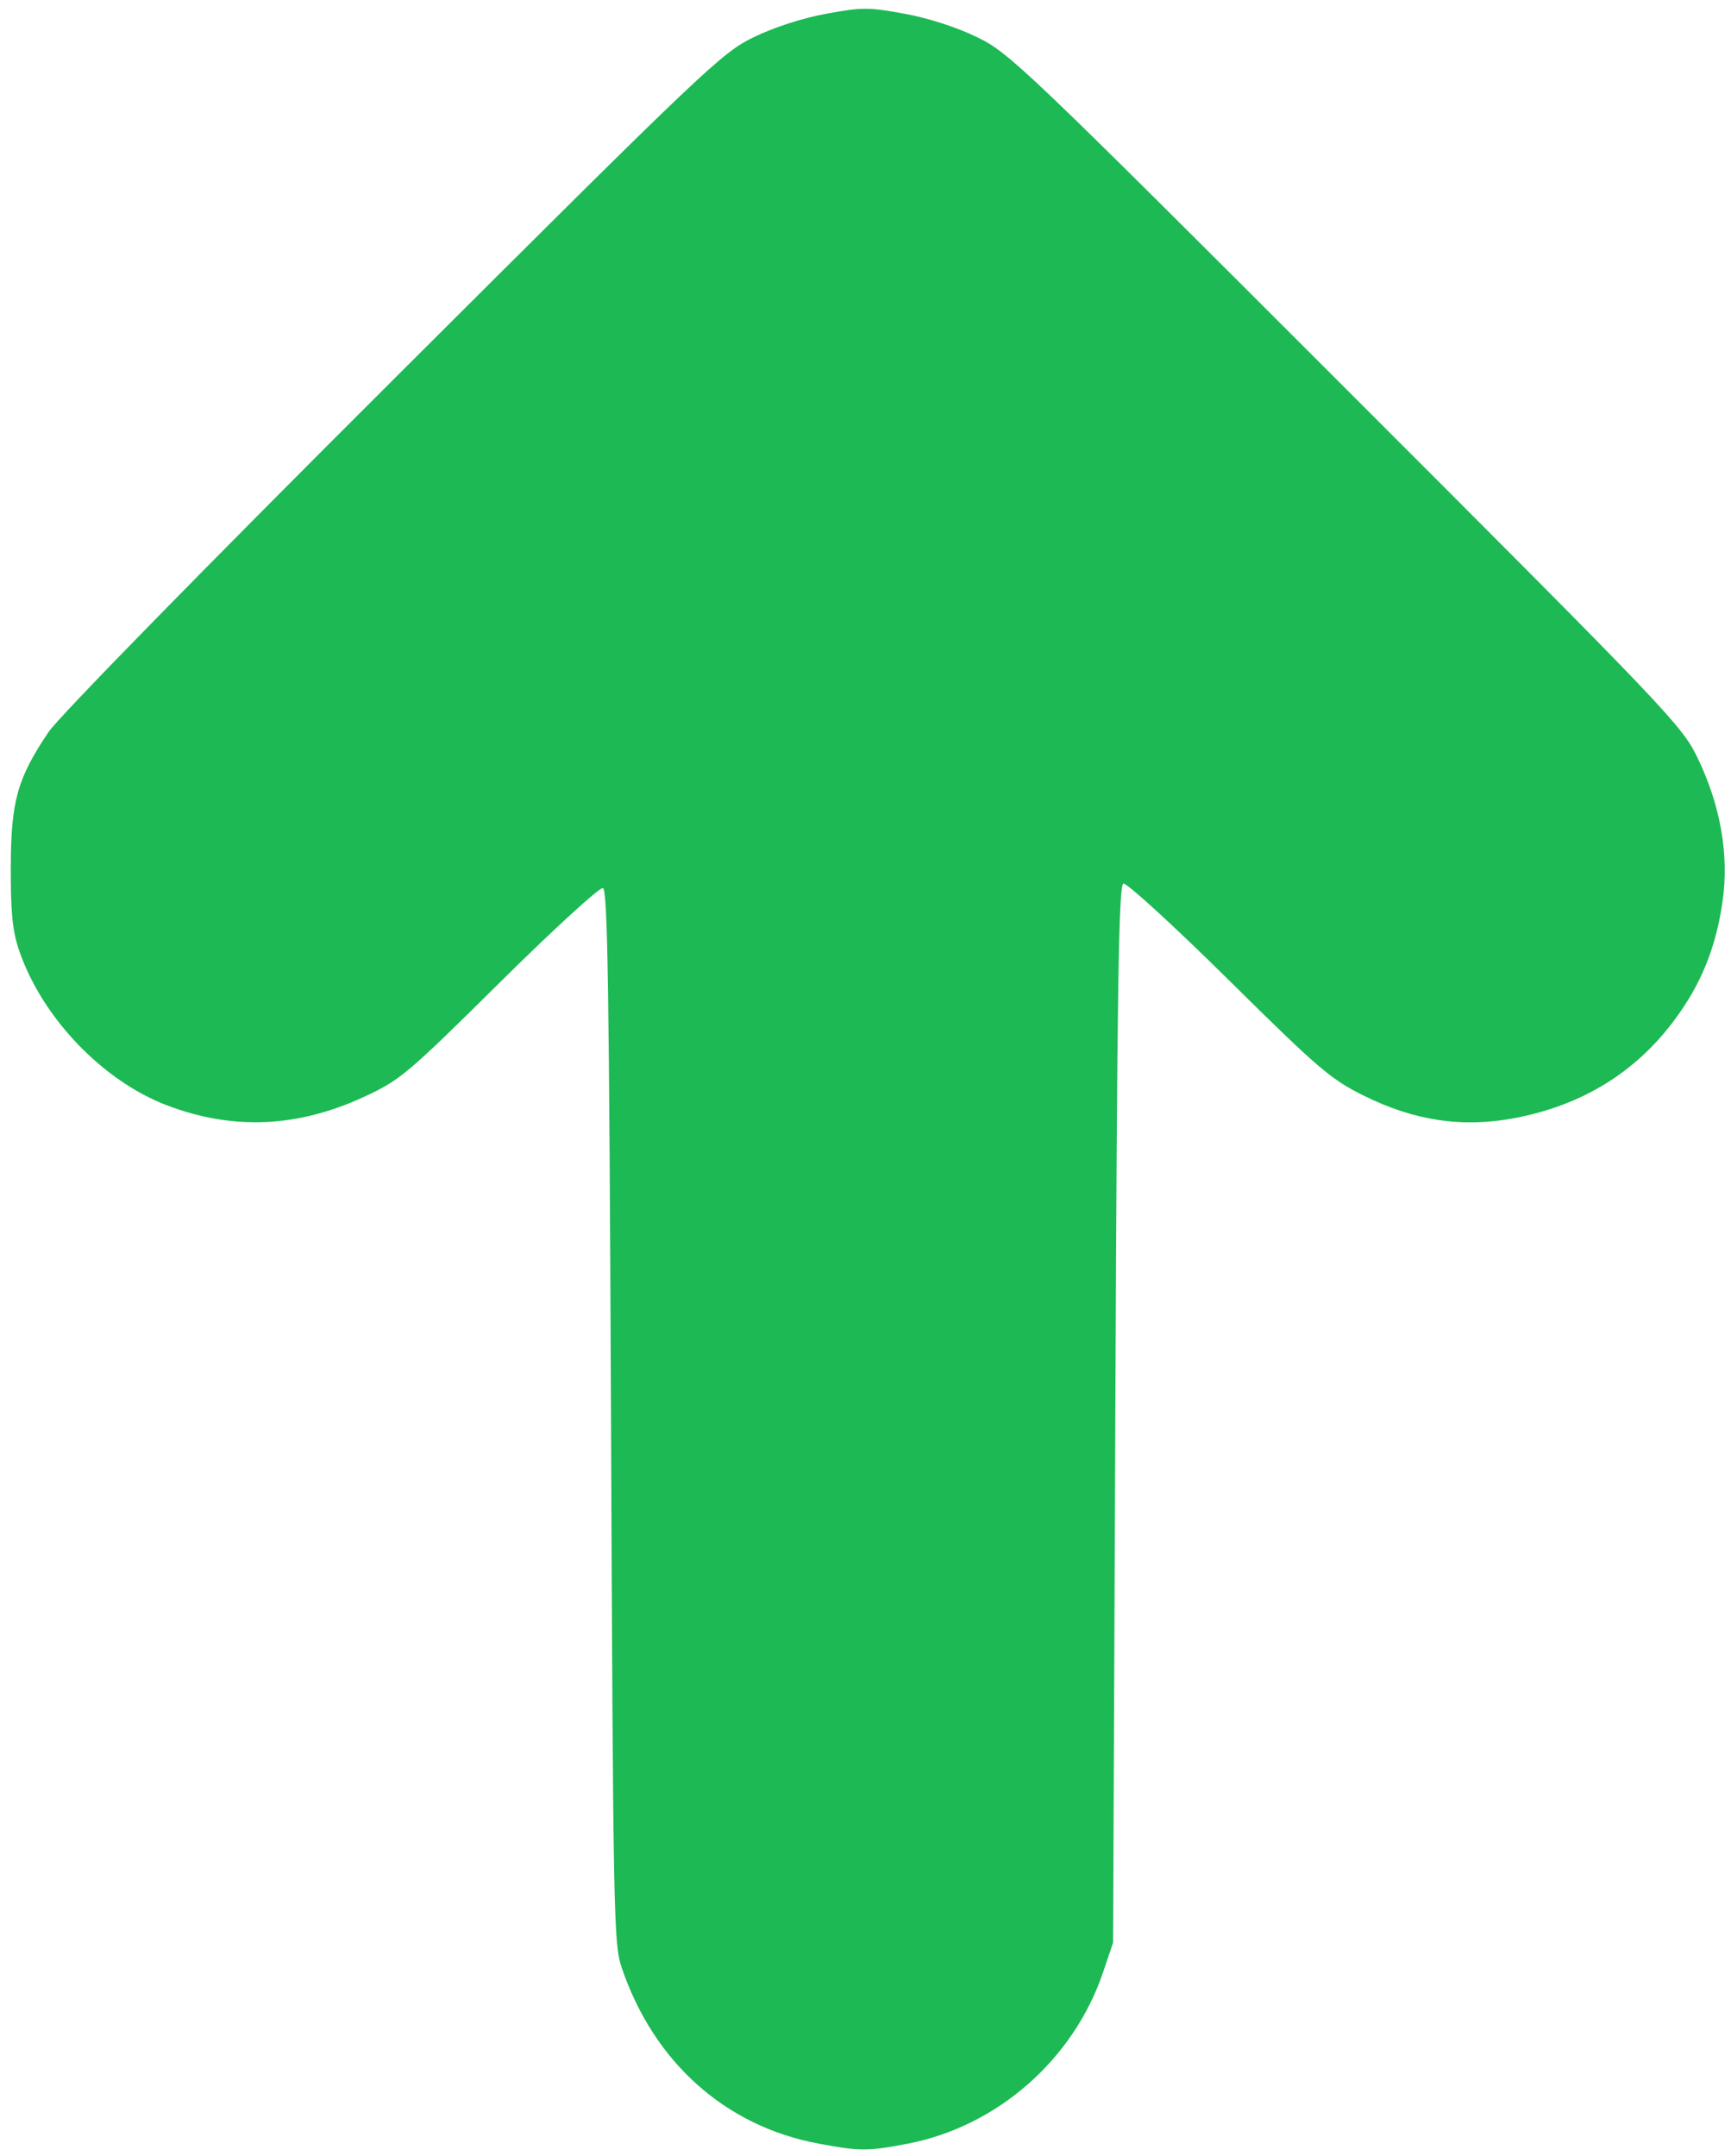 <?xml version="1.0" encoding="UTF-8" standalone="no"?>
<!-- Created with Inkscape (http://www.inkscape.org/) -->

<svg
   xmlns:dc="http://purl.org/dc/elements/1.1/"
   xmlns:cc="http://creativecommons.org/ns#"
   xmlns:rdf="http://www.w3.org/1999/02/22-rdf-syntax-ns#"
   xmlns:svg="http://www.w3.org/2000/svg"
   xmlns="http://www.w3.org/2000/svg"
   xmlns:sodipodi="http://sodipodi.sourceforge.net/DTD/sodipodi-0.dtd"
   xmlns:inkscape="http://www.inkscape.org/namespaces/inkscape"
   width="114mm"
   height="142mm"
   viewBox="0 0 102.6 127.8"
   version="1.1"
   id="svg8"
   inkscape:version="0.92.4 (5da689c313, 2019-01-14)"
   sodipodi:docname="arrow_green.svg">
  <defs
     id="defs2" />
  <sodipodi:namedview
     id="base"
     pagecolor="#ffffff"
     bordercolor="#666666"
     borderopacity="1.0"
     inkscape:pageopacity="0.0"
     inkscape:pageshadow="2"
     inkscape:zoom="0.98994949"
     inkscape:cx="377.93391"
     inkscape:cy="231.75315"
     inkscape:document-units="mm"
     inkscape:current-layer="layer1"
     showgrid="false"
     scale-x="0.9"
     inkscape:window-width="1920"
     inkscape:window-height="1000"
     inkscape:window-x="-11"
     inkscape:window-y="-11"
     inkscape:window-maximized="1" />
  <g
     inkscape:label="Layer 1"
     inkscape:groupmode="layer"
     id="layer1"
     transform="translate(0,-156.4)">
    <path
       inkscape:connector-curvature="0"
       id="path23"
       d="m 48.518,283.464 c -5.533,-1.03 -9.776,-4.829 -11.678,-10.455 -0.465,-1.376 -0.499,-3.145 -0.625,-32.654 -0.108,-25.333 -0.198,-31.22 -0.478,-31.314 -0.19,-0.063 -2.942,2.457 -6.117,5.601 -5.459,5.407 -5.892,5.772 -7.989,6.75 -3.962,1.847 -7.795,2.021 -11.719,0.534 -3.85,-1.459 -7.461,-5.253 -8.797,-9.242 -0.377,-1.126 -0.485,-2.233 -0.476,-4.895 0.013,-3.908 0.387,-5.246 2.24,-8 0.6,-0.892 9.083,-9.563 20.421,-20.874 18.614,-18.569 19.475,-19.388 21.38,-20.313 1.215,-0.591 2.882,-1.129 4.299,-1.389 2.124,-0.389 2.506,-0.389 4.63,0 1.412,0.259 3.089,0.8 4.299,1.387 1.91,0.927 2.729,1.707 21.862,20.843 19.133,19.135 19.914,19.954 20.84,21.864 1.376,2.838 1.889,5.794 1.485,8.56 -0.404,2.762 -1.287,4.917 -2.889,7.052 -2.301,3.066 -5.435,4.987 -9.374,5.747 -3.116,0.601 -5.981,0.179 -9.007,-1.324 -1.955,-0.971 -2.677,-1.591 -8.021,-6.874 -3.232,-3.196 -6.027,-5.754 -6.218,-5.691 -0.281,0.094 -0.37,5.986 -0.478,31.446 l -0.132,31.331 -0.602,1.774 c -1.754,5.168 -6.279,9.128 -11.589,10.144 -2.357,0.451 -2.81,0.45 -5.271,-0.008 z"
       style="fill:#1DB954;stroke-width:0.265" />
  </g>
</svg>
